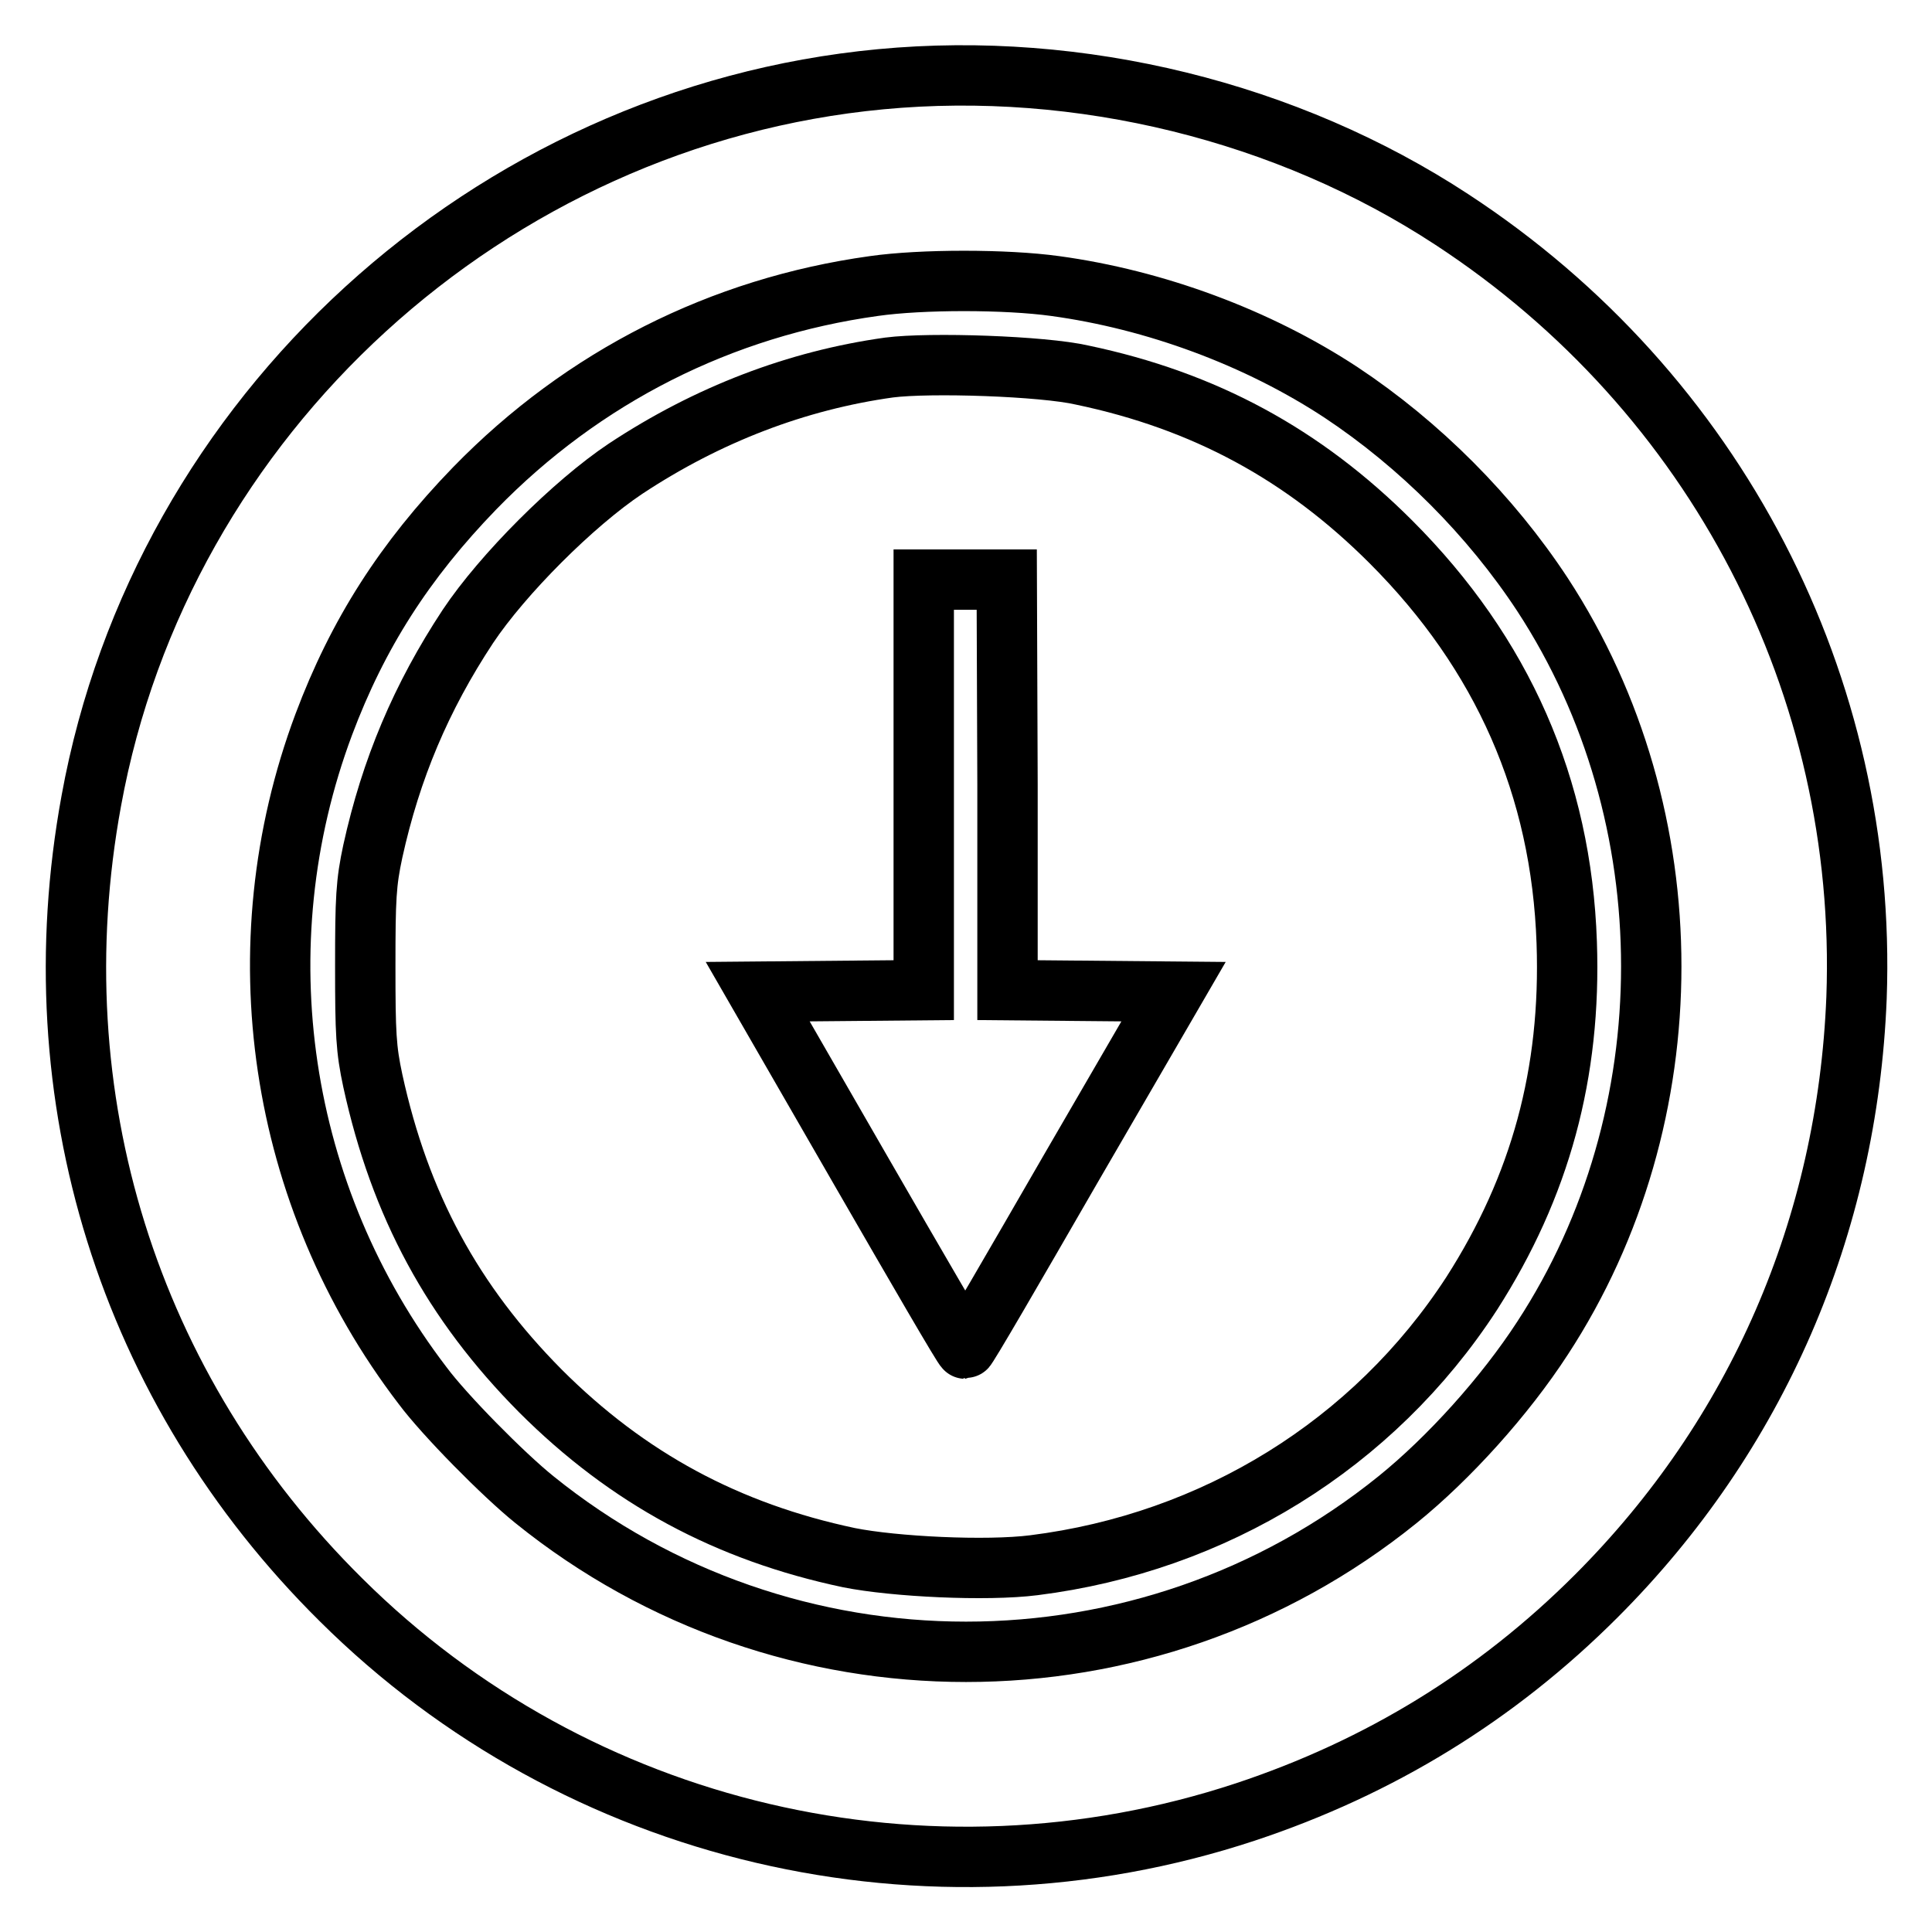 <?xml version="1.0" encoding="utf-8"?>
<!-- Svg Vector Icons : http://www.onlinewebfonts.com/icon -->
<!DOCTYPE svg PUBLIC "-//W3C//DTD SVG 1.1//EN" "http://www.w3.org/Graphics/SVG/1.1/DTD/svg11.dtd">
<svg version="1.1" xmlns="http://www.w3.org/2000/svg" xmlns:xlink="http://www.w3.org/1999/xlink" x="0px" y="0px" viewBox="0 0 256 256" enable-background="new 0 0 256 256" xml:space="preserve">
<g><g><g><path stroke-width="8" fill-opacity="0" stroke="#000000"  d="M116.7,10.5C64.8,15.4,21.4,55,12.1,106.1c-7.2,39.2,4.9,78,33.1,105.9c31.3,31.1,77.7,42,119.8,28.1c17.8-5.9,33.3-15.4,46.5-28.6c21.3-21.3,33.3-49,34.5-79.3c1.5-41.3-18.6-80.2-53.6-103.1C170.6,14.8,143.1,8,116.7,10.5z M139.8,37.9c13.2,1.8,26.8,6.8,37.9,14.1c10.4,6.9,19.8,16.3,26.7,26.8c19.2,29.4,19.2,69.1,0,98.5c-5,7.7-12.4,15.9-19.2,21.4c-33.3,26.9-81.1,26.9-114.4,0c-4.1-3.3-11.9-11.2-14.8-15.1C36.8,158.5,31.9,125.4,42.9,96c4.5-12,10.7-21.7,20-31.3c14.4-14.8,32.7-24,52.9-26.8C122.1,37,133.3,37,139.8,37.9z"/><path stroke-width="8" fill-opacity="0" stroke="#000000"  d="M117.8,48.7c-12.2,1.7-24,6.2-34.9,13.4c-6.9,4.6-16.3,14-20.9,20.9c-6.2,9.4-10.2,18.9-12.6,29.8c-0.9,4.2-1,6.2-1,15.2c0,9,0.1,11,1,15.2c3.6,16.5,10.6,29.4,22.2,41.1c11.6,11.6,24.8,18.7,40.9,22.1c6,1.2,18.2,1.8,24.5,1c23.9-3,45-16,58-36c9.1-14.2,13.2-29.2,12.6-46.5c-0.7-20.6-8.5-38.3-23.3-53.1c-11.6-11.6-24.7-18.7-40.9-22.1C138.2,48.5,123.2,48,117.8,48.7z M133.5,104v27.2l11,0.1l11,0.1l-13.7,23.6c-7.5,13-13.7,23.7-13.9,23.7s-6.4-10.7-13.9-23.7l-13.6-23.6l11-0.1l11-0.1V104V76.8h5.5h5.5L133.5,104L133.5,104z"/></g></g></g>
</svg>